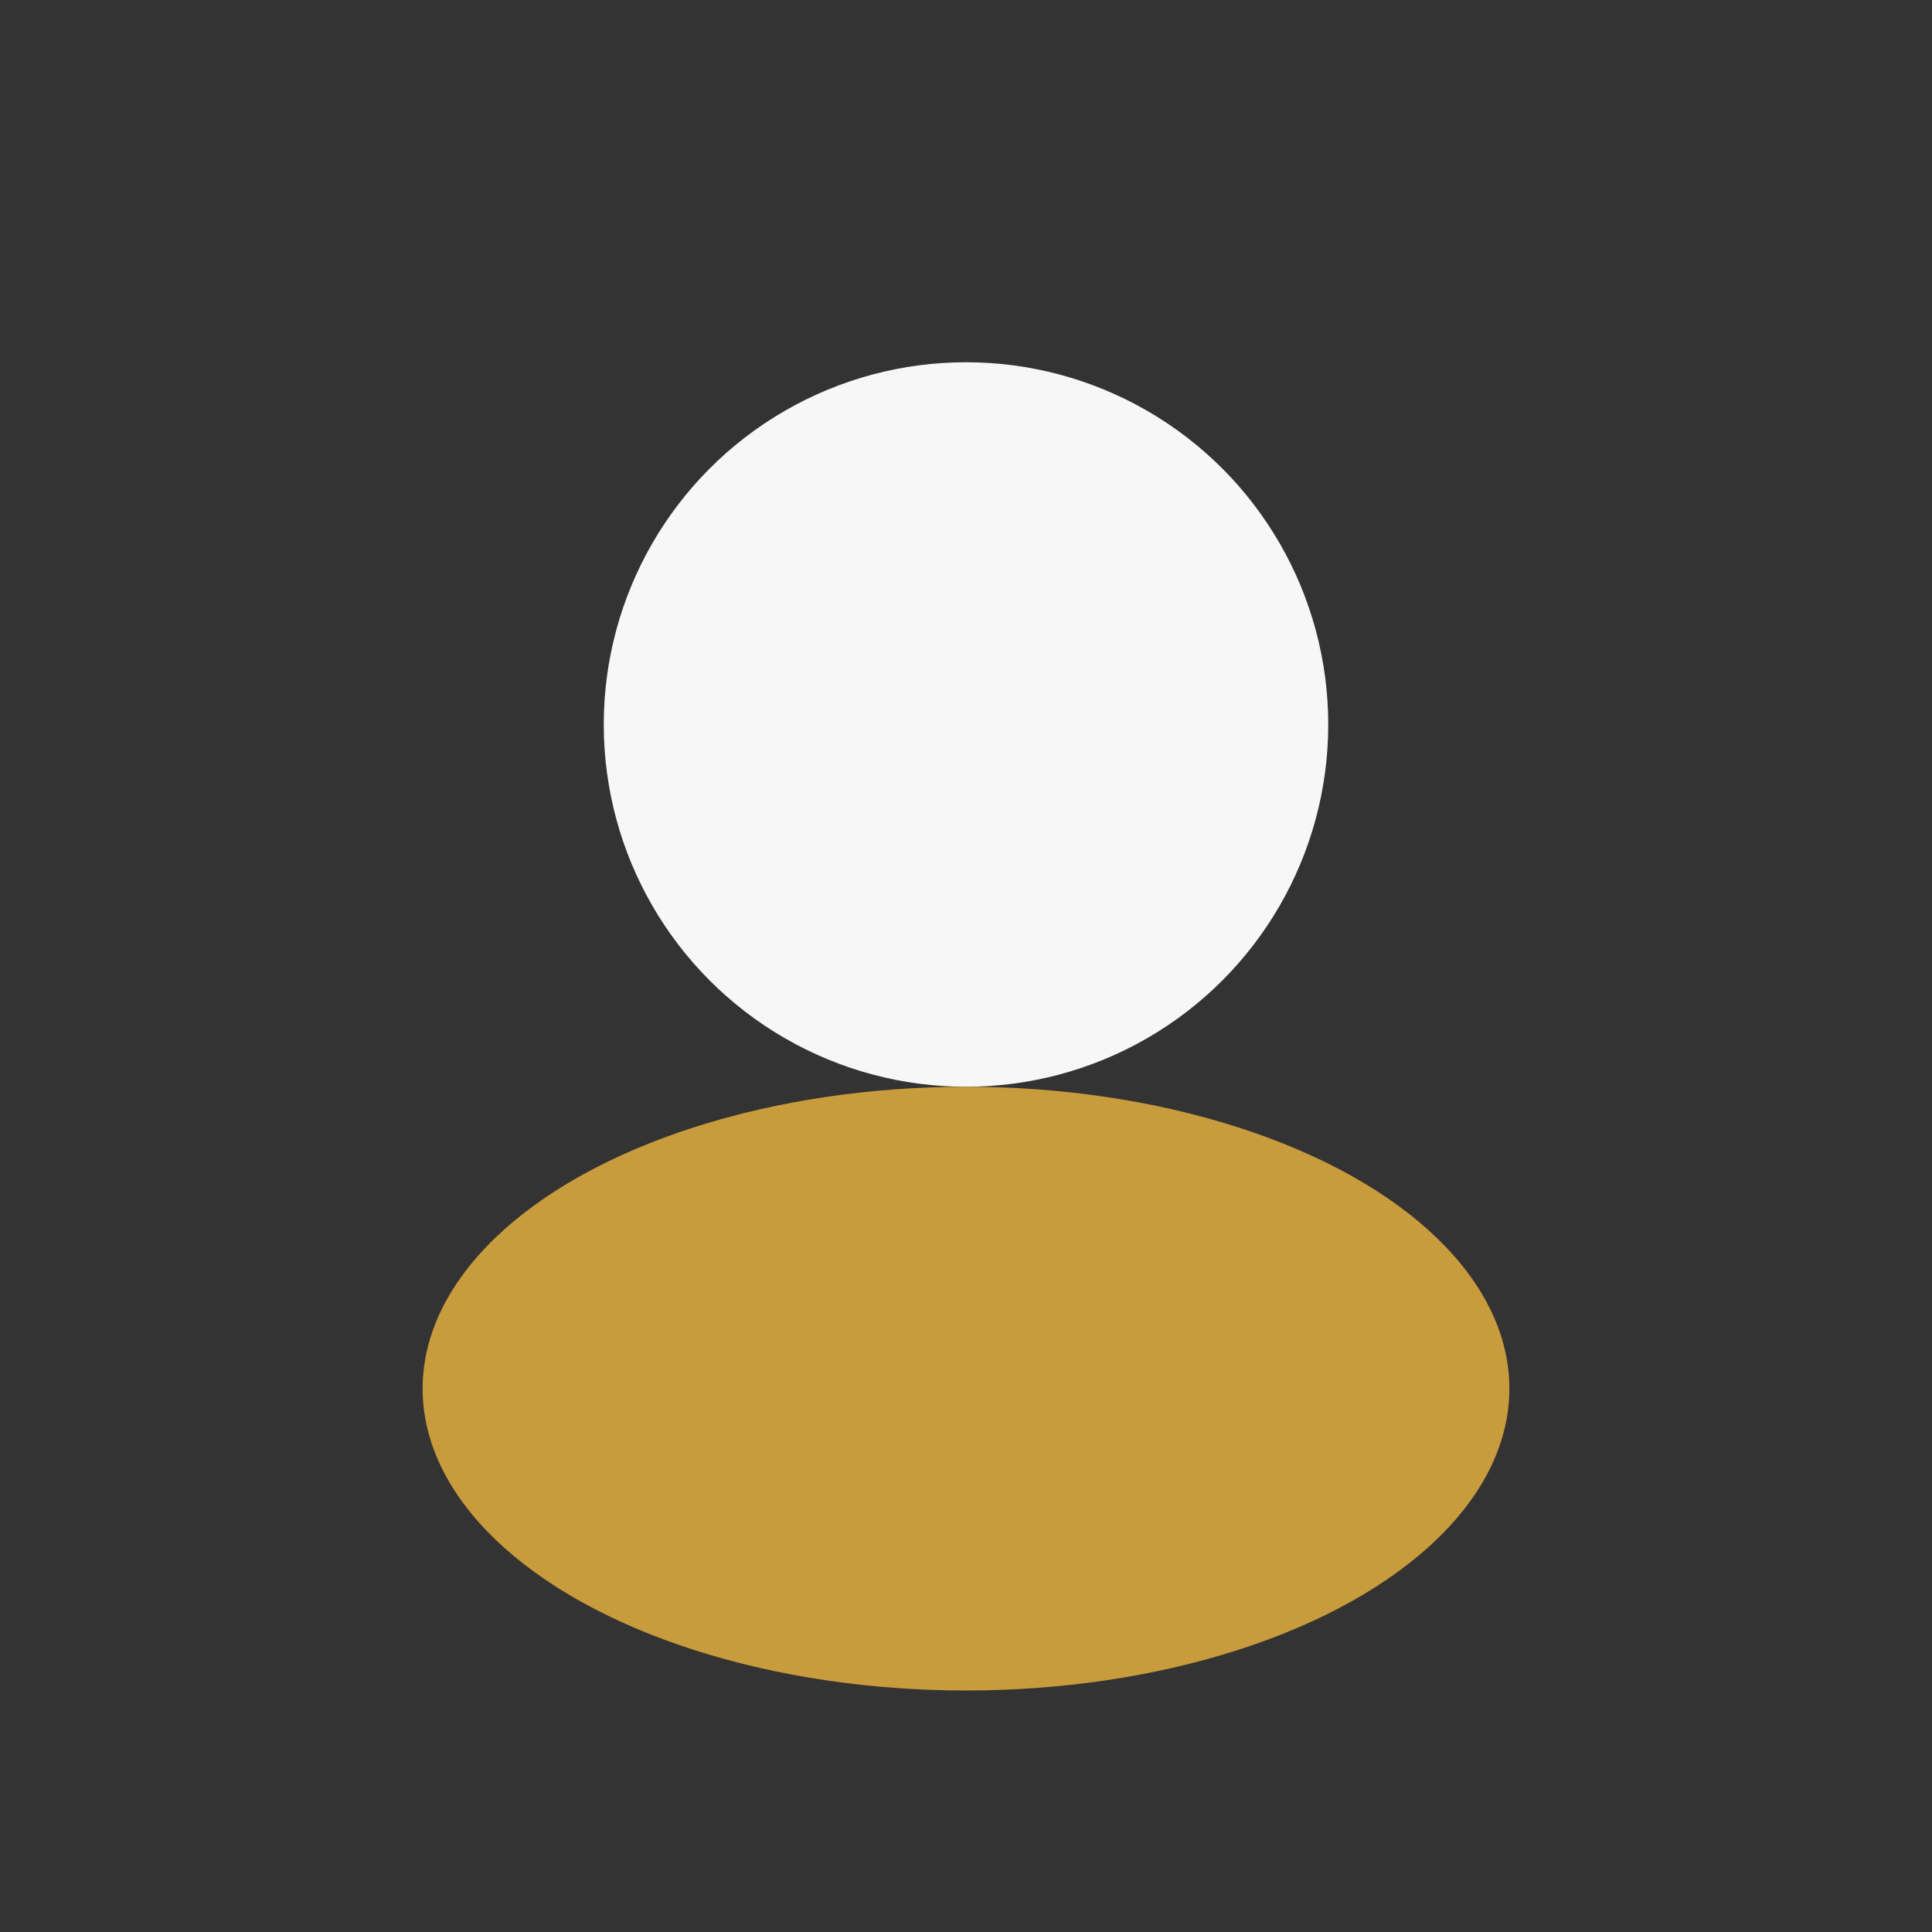 <?xml version="1.0" encoding="UTF-8"?>
<svg xmlns="http://www.w3.org/2000/svg" viewBox="0 0 32 32" width="32" height="32"><rect x="0" y="0" width="32" height="32" fill="#333333" stroke="none"/><circle fill="#F7F7F7" cx="16" cy="12" r="6"/><ellipse fill="#C89B3C" cx="16" cy="23" rx="9" ry="5"/></svg>